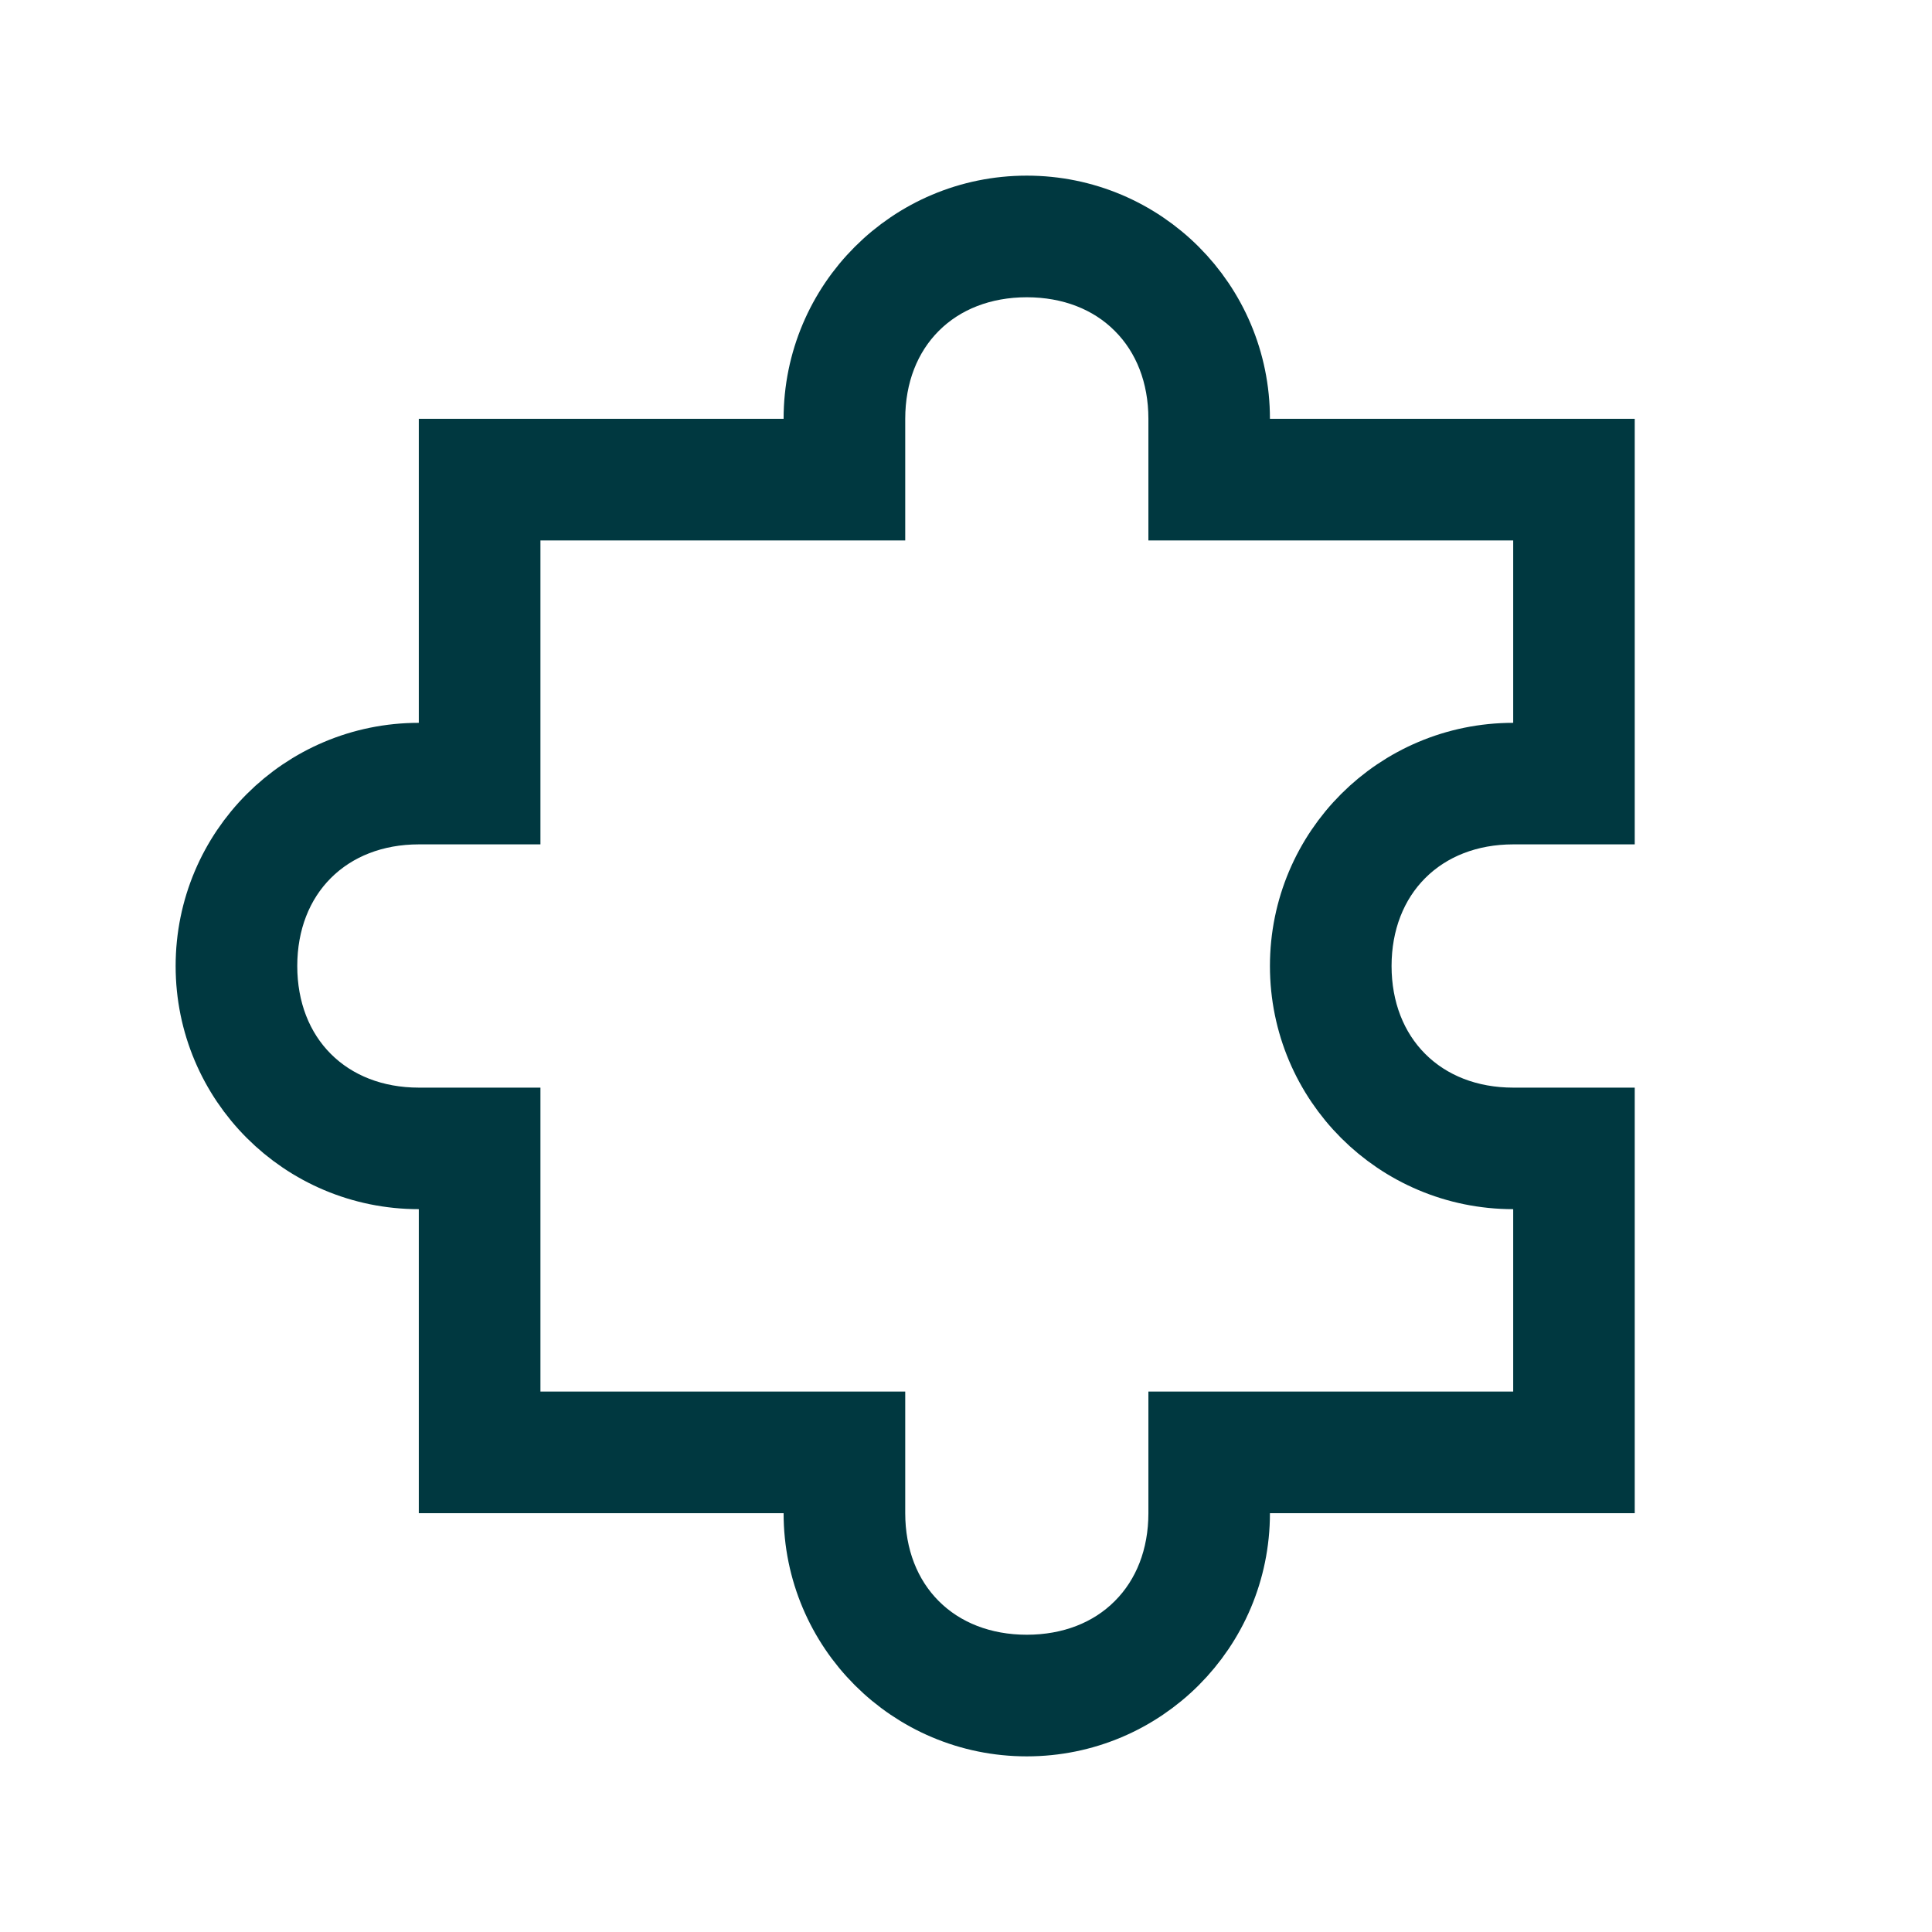 <svg width="22" height="22" viewBox="0 0 22 22" fill="none" xmlns="http://www.w3.org/2000/svg">
<path d="M8.923 5.269H9.423V4.769C9.423 3.515 10.438 2.5 11.692 2.5C12.947 2.5 13.961 3.515 13.961 4.769V5.269H14.461H18.115V9.115H17.231C16.703 9.115 16.224 9.297 15.876 9.645C15.528 9.993 15.346 10.472 15.346 11C15.346 11.528 15.528 12.007 15.876 12.355C16.224 12.703 16.703 12.885 17.231 12.885H18.115V16.731H14.461H13.961V17.231C13.961 18.485 12.947 19.5 11.692 19.5C10.438 19.5 9.423 18.485 9.423 17.231V16.731H8.923H5.269V13.769V13.269H4.769C3.515 13.269 2.5 12.255 2.5 11C2.5 9.745 3.515 8.731 4.769 8.731H5.269V8.231V5.269H8.923ZM17.231 5.654H13.577V4.769C13.577 4.241 13.396 3.762 13.047 3.414C12.7 3.066 12.221 2.885 11.692 2.885C11.164 2.885 10.685 3.066 10.337 3.414C9.989 3.762 9.808 4.241 9.808 4.769V5.654H6.154H5.654V6.154V9.115H4.769C4.241 9.115 3.762 9.297 3.414 9.645C3.066 9.993 2.885 10.472 2.885 11C2.885 11.528 3.066 12.007 3.414 12.355C3.762 12.703 4.241 12.885 4.769 12.885H5.654V15.846V16.346H6.154H9.808V17.231C9.808 17.759 9.989 18.238 10.337 18.586C10.685 18.934 11.164 19.115 11.692 19.115C12.221 19.115 12.7 18.934 13.047 18.586C13.396 18.238 13.577 17.759 13.577 17.231V16.346H17.231H17.731V15.846V13.769V13.269H17.231C15.976 13.269 14.961 12.255 14.961 11C14.961 9.745 15.976 8.731 17.231 8.731H17.731V8.231V6.154V5.654H17.231Z" fill="#003840" stroke="#003840"/>
</svg>
